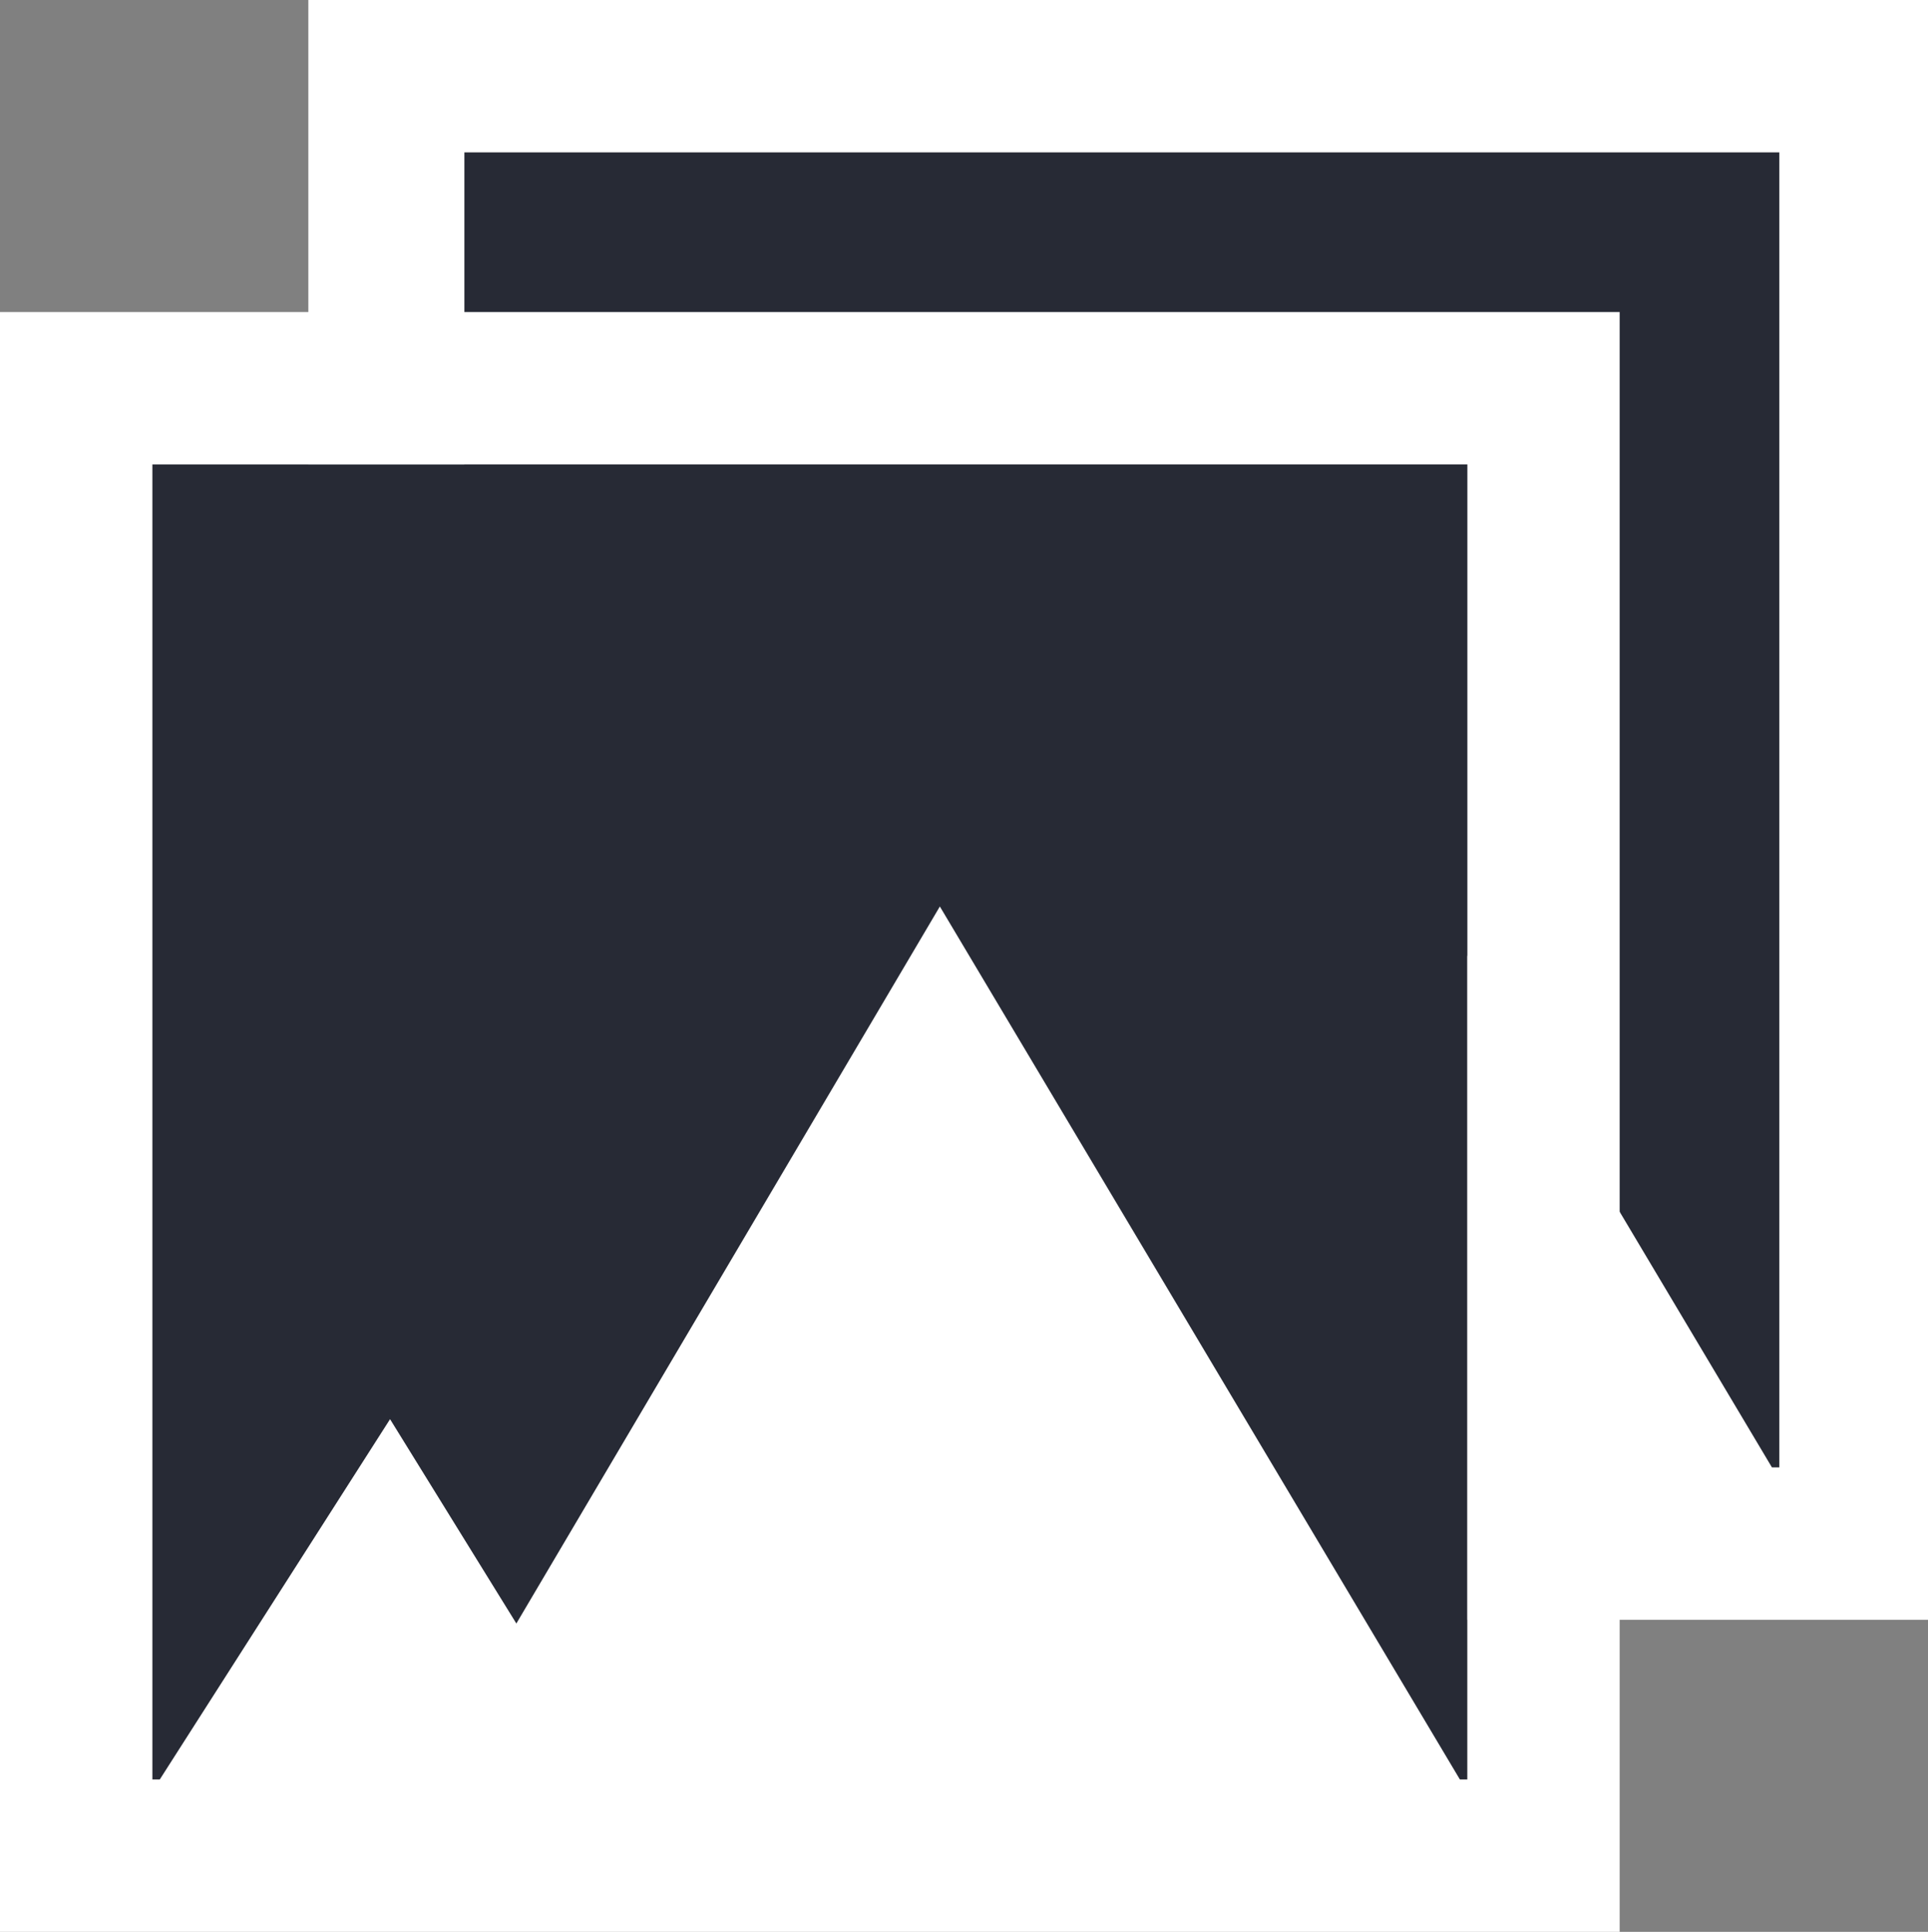 <?xml version="1.0" encoding="utf-8"?>
<!-- Generator: Adobe Illustrator 23.0.1, SVG Export Plug-In . SVG Version: 6.00 Build 0)  -->
<svg version="1.1" id="Layer_1" xmlns="http://www.w3.org/2000/svg" xmlns:xlink="http://www.w3.org/1999/xlink" x="0px" y="0px"
	 viewBox="0 0 51.9 52" style="enable-background:new 0 0 51.9 52;" xml:space="preserve">
<rect x="0" y="0" width="51.9" height="52" fill="#808080" stroke="none"/>
<style type="text/css">
	.st0{fill:#272A35;}
	.st1{fill:#FFFFFF;}
</style>
<rect x="12.5" y="4.1" class="st0" width="35.4" height="35.4"/>
<path class="st1" d="M8.3,0v43.6h43.6V0H8.3z M12.5,4.1h35.4v35.4h-0.2L33.7,16L22.3,35.3l-3.4-5.5l-6.2,9.7h-0.2V4.1z"/>
<rect x="4.1" y="12.5" class="st0" width="35.4" height="35.4"/>
<path class="st1" d="M0,8.4V52h43.6V8.4H0z M4.1,12.5h35.4v35.4h-0.2l-14-23.5L13.9,43.7l-3.4-5.5l-6.2,9.7H4.1V12.5z"/>
</svg>
